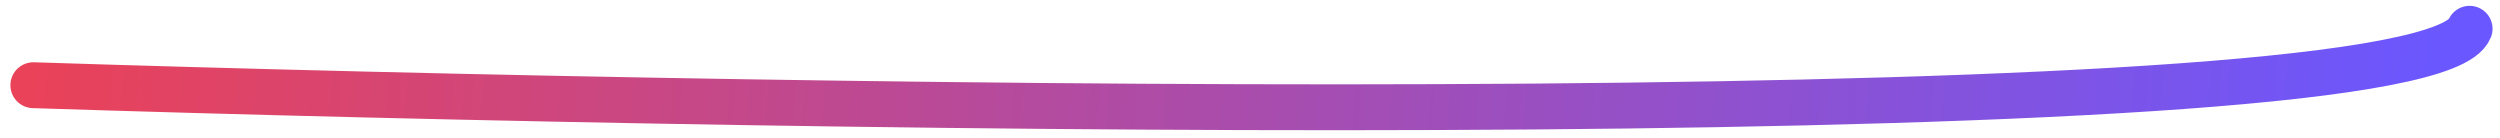 <?xml version="1.0" encoding="UTF-8"?> <svg xmlns="http://www.w3.org/2000/svg" width="218" height="12" viewBox="0 0 218 12" fill="none"> <path d="M2.907 7.43C72.144 9.661 211.564 11.799 215.35 2.509" stroke="url(#paint0_linear)" stroke-width="4" stroke-linecap="round"></path> <defs> <linearGradient id="paint0_linear" x1="213.006" y1="12.149" x2="-4.221" y2="-3.939" gradientUnits="userSpaceOnUse"> <stop stop-color="#6A57FF"></stop> <stop offset="1" stop-color="#EE4153"></stop> </linearGradient> </defs> </svg> 